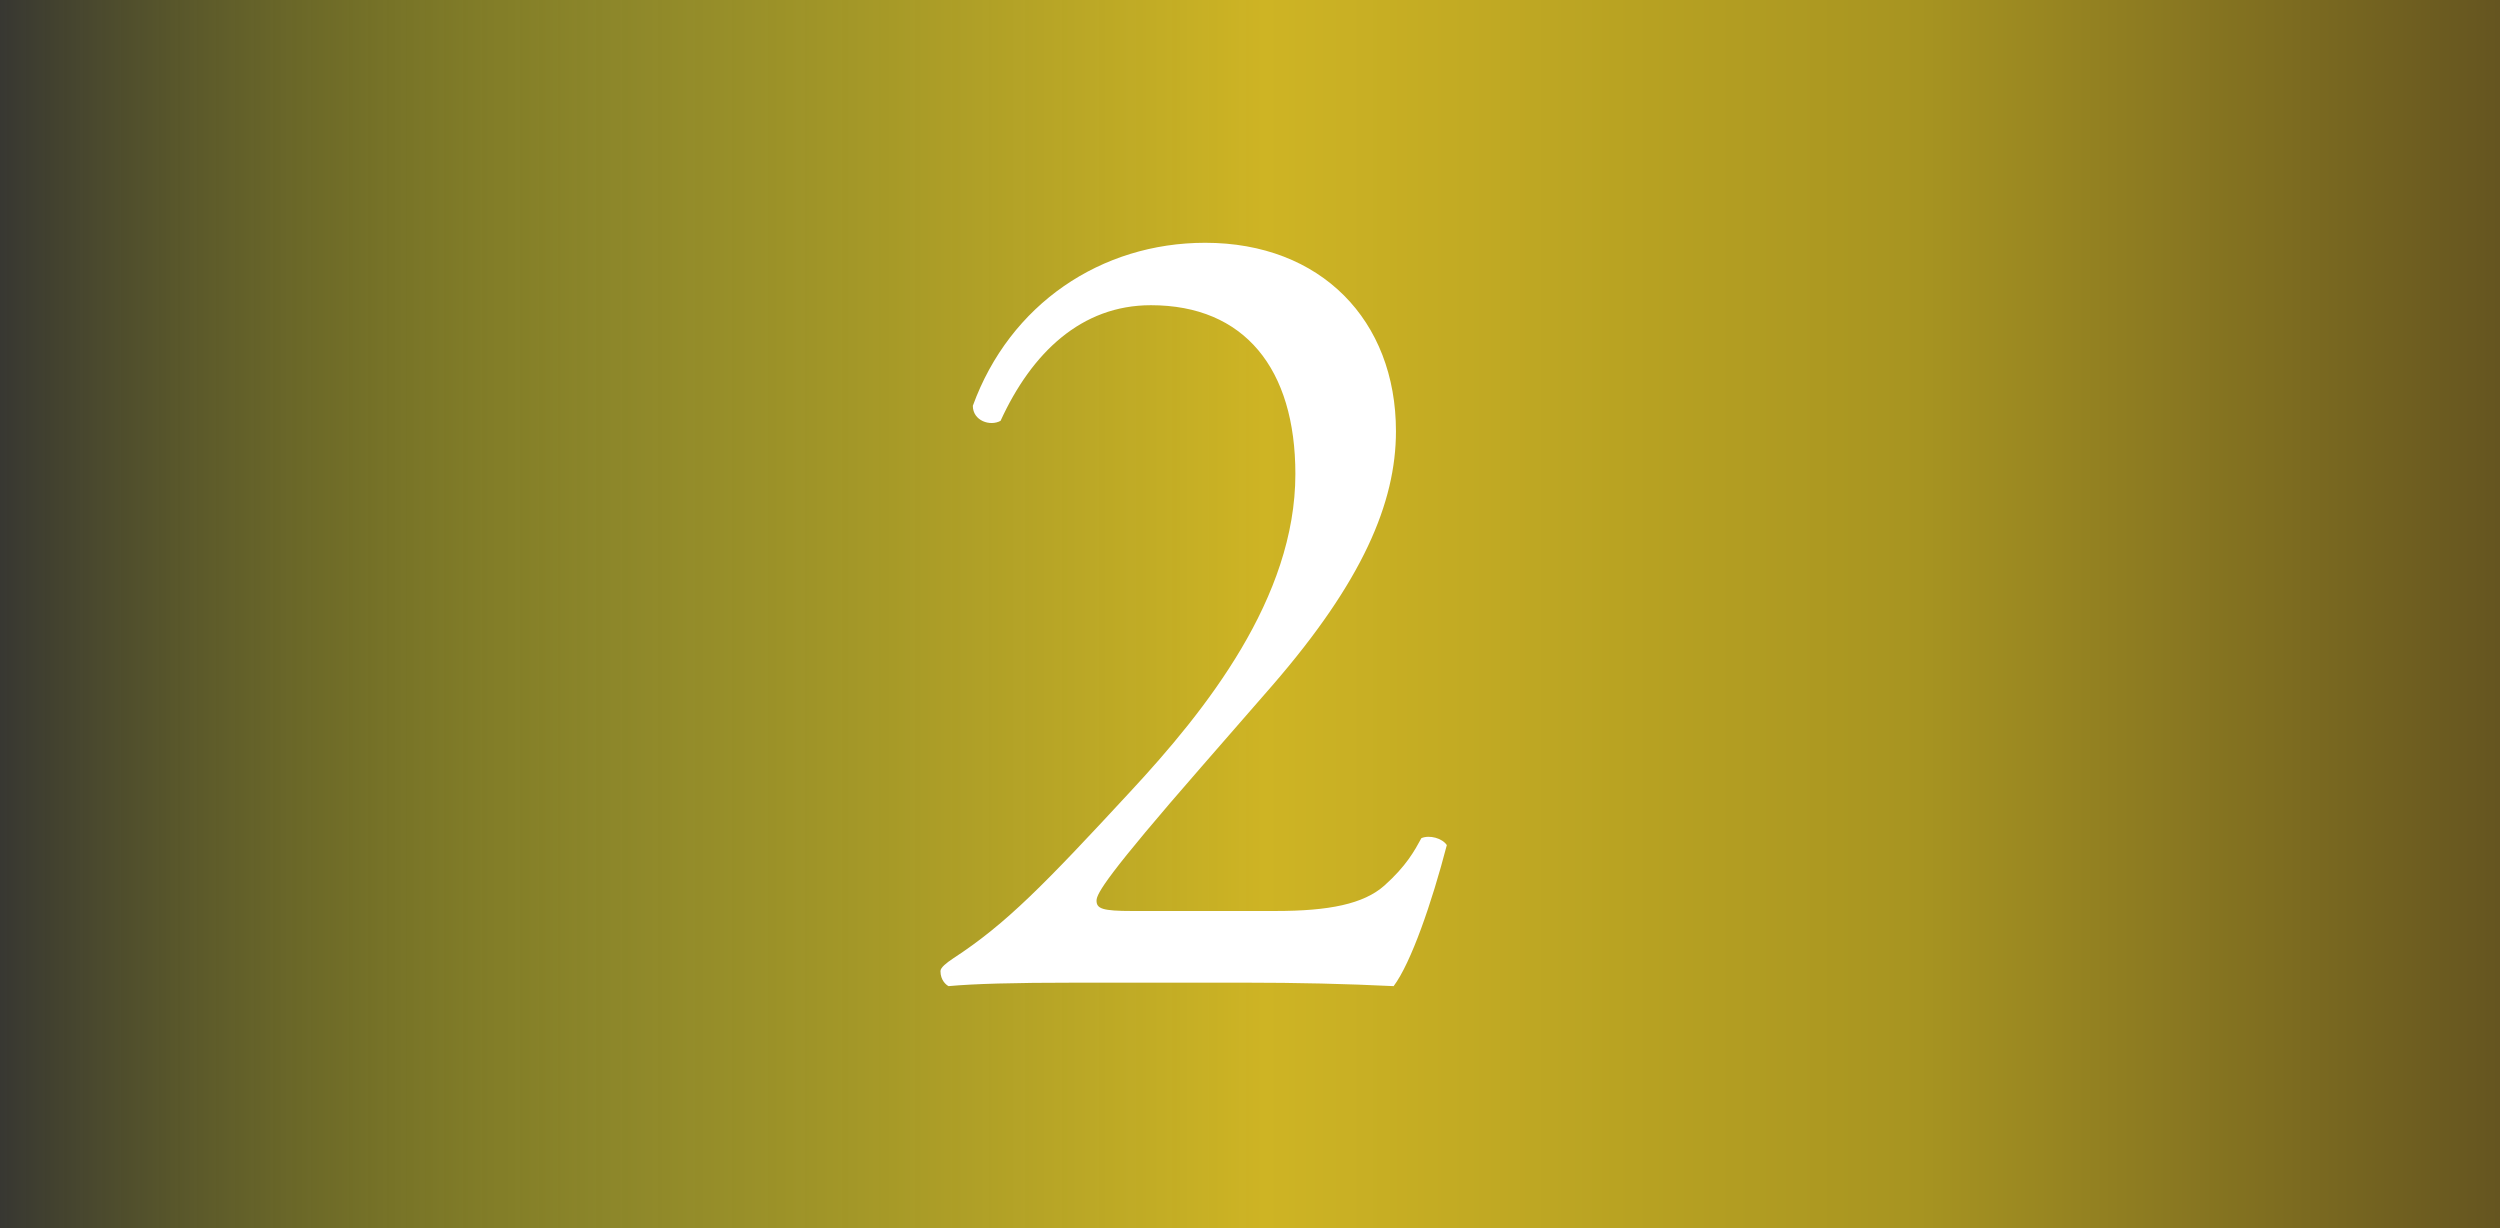 <?xml version="1.0" encoding="UTF-8"?>
<svg id="_レイヤー_2" data-name="レイヤー 2" xmlns="http://www.w3.org/2000/svg" xmlns:xlink="http://www.w3.org/1999/xlink" viewBox="0 0 173 85">
  <rect x="0" y="0" width="173" height="85" fill="#333333" stroke="none"/>
  <defs>
    <style>
      .cls-1 {
        isolation: isolate;
      }

      .cls-2 {
        fill: url(#_名称未設定グラデーション_3);
      }

      .cls-3 {
        fill: #fff;
      }
    </style>
    <linearGradient id="_名称未設定グラデーション_3" data-name="名称未設定グラデーション 3" x1="1912.93" y1="-965.16" x2="1911.93" y2="-965.16" gradientTransform="translate(330937.21 82081.07) rotate(-180) scale(173 -85)" gradientUnits="userSpaceOnUse">
      <stop offset="0" stop-color="#fff500" stop-opacity="0"/>
      <stop offset=".25" stop-color="#bcb325" stop-opacity=".65"/>
      <stop offset=".51" stop-color="#ceb424"/>
      <stop offset=".77" stop-color="#a79421"/>
      <stop offset="1" stop-color="#655520"/>
    </linearGradient>
  </defs>
  <g id="_レイヤー_1-2" data-name="レイヤー 1">
    <g id="_グループ_10953" data-name="グループ 10953">
      <rect id="_長方形_6258" data-name="長方形 6258" class="cls-2" width="173" height="85"/>
      <g id="_2" data-name=" 2" class="cls-1">
        <g class="cls-1">
          <path class="cls-3" d="M88.28,63.04c3.68,0,6.08-.48,7.52-1.76,1.52-1.36,2.08-2.4,2.56-3.28.56-.24,1.44,0,1.76.48-1.04,4-2.48,8.16-3.68,9.76-3.28-.16-6.64-.24-10.32-.24h-11.6c-4.48,0-7.12.08-8.88.24-.16-.08-.56-.4-.56-1.04,0-.24.4-.56.88-.88,3.68-2.4,6.32-5.12,12.24-11.52,5.28-5.68,11.44-13.44,11.44-22,0-7.28-3.52-11.68-10-11.68-4.8,0-8.24,3.28-10.4,8-.72.4-1.92,0-1.92-1.04,2.56-7.04,8.88-11.28,16.08-11.28,8,0,13.2,5.36,13.2,13.04,0,4.96-2.32,10.4-8.56,17.6l-4.88,5.6c-6.56,7.52-7.28,8.8-7.28,9.28,0,.56.4.72,2.48.72h9.92Z"/>
        </g>
      </g>
    </g>
  </g>
</svg>